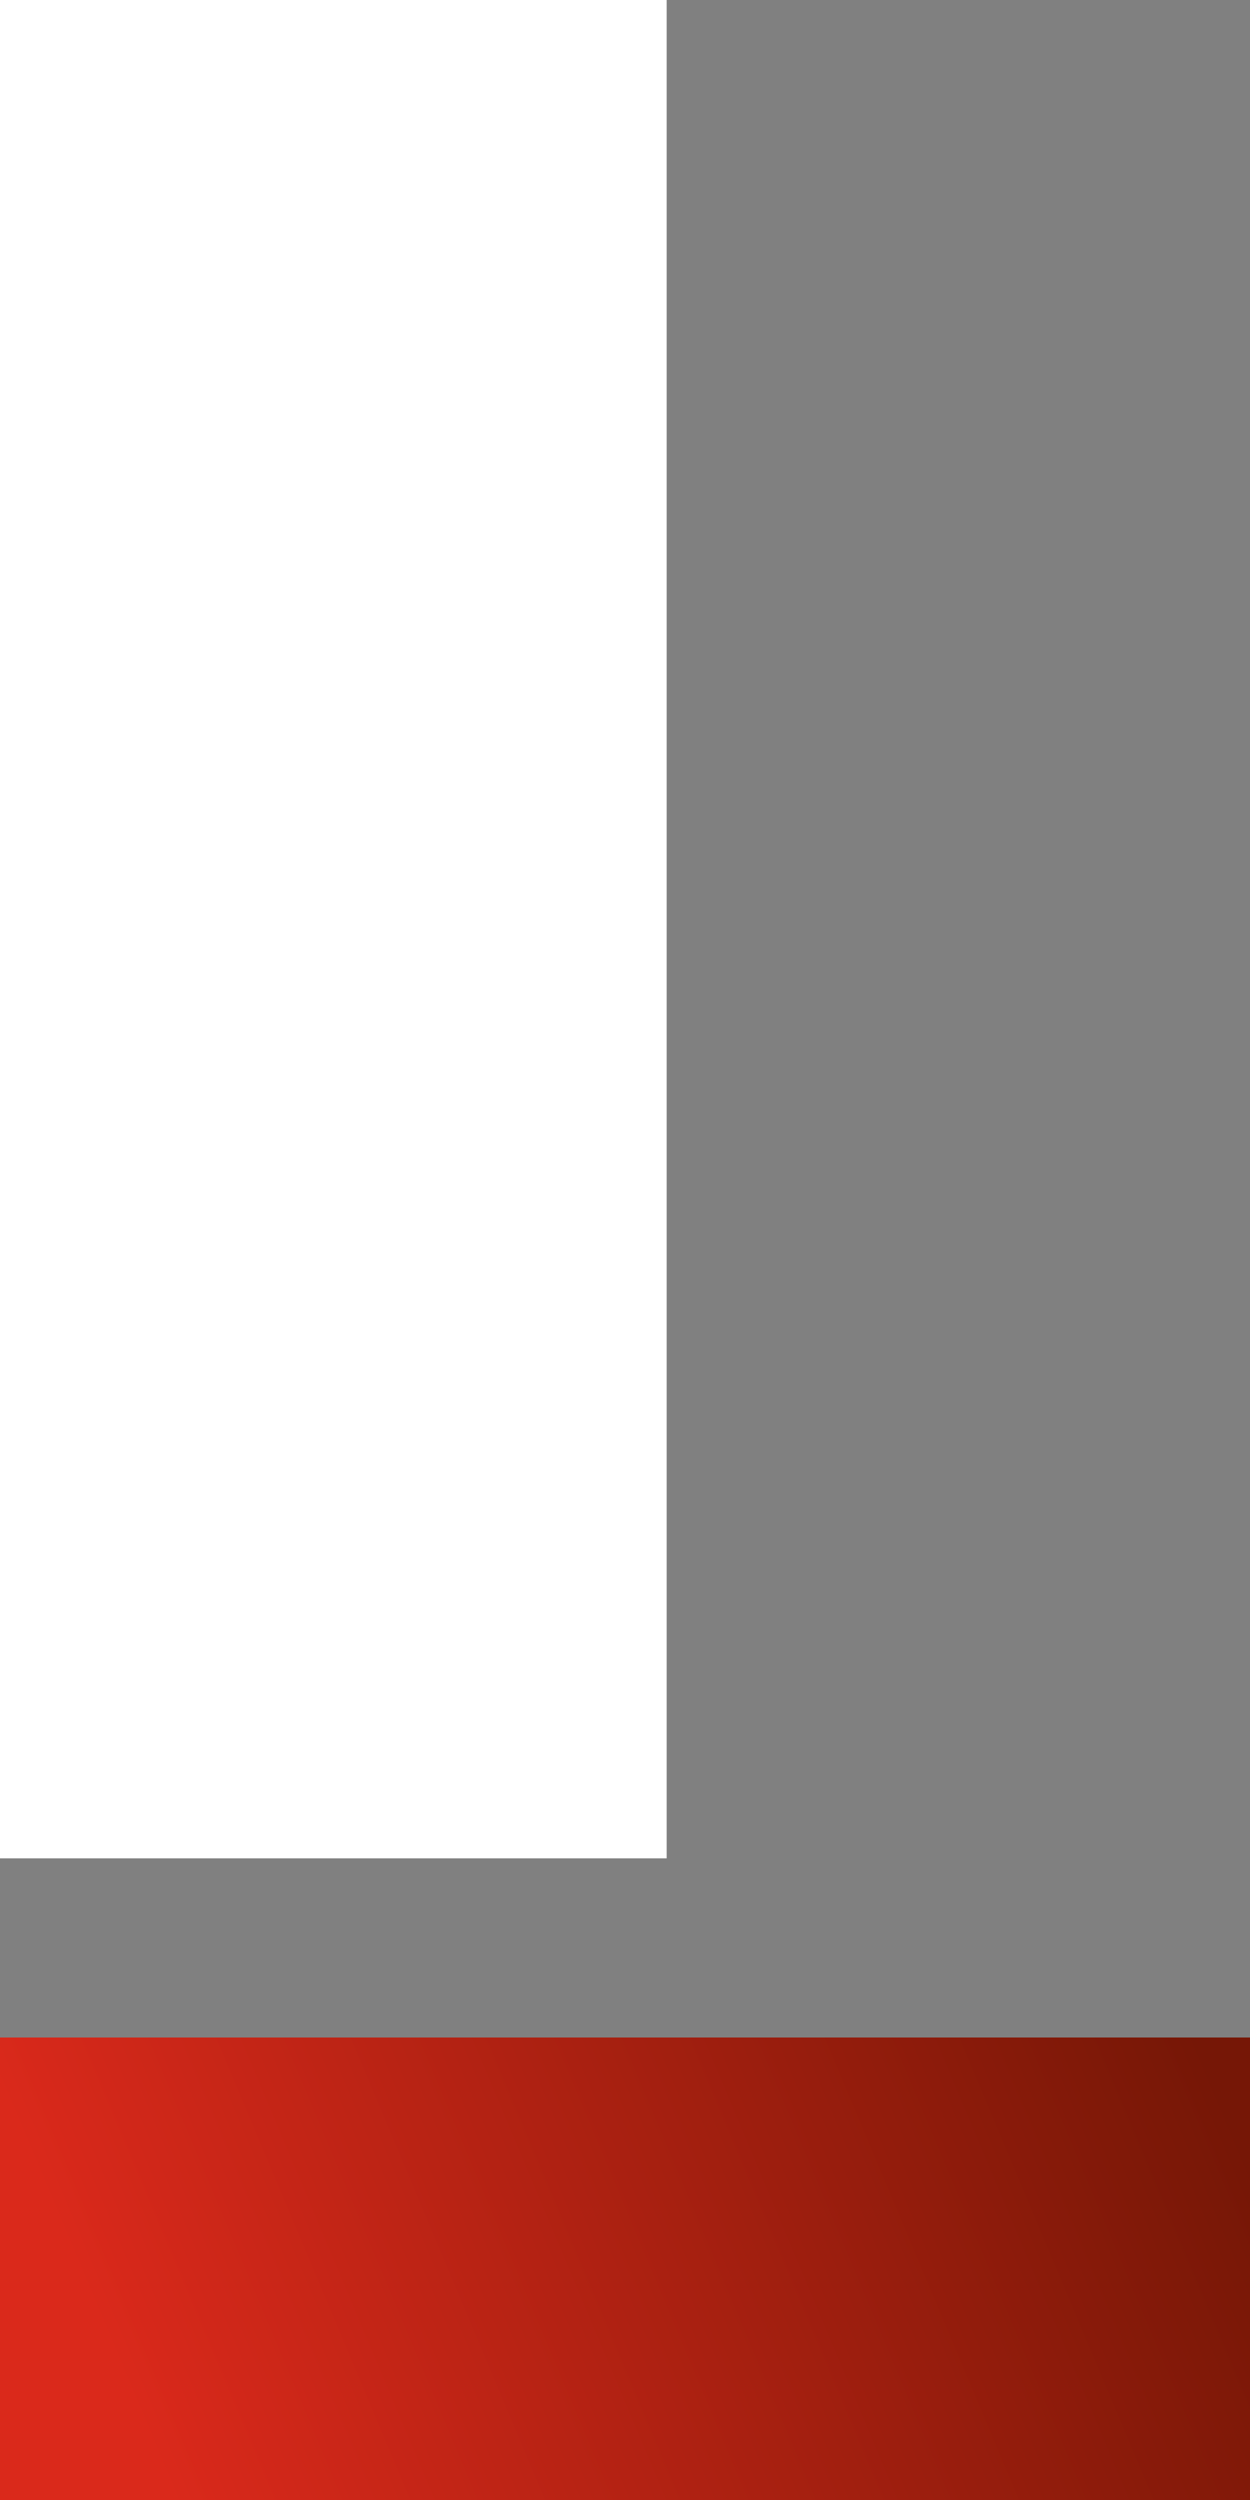 <?xml version="1.0" encoding="utf-8"?>
<!-- Generator: Adobe Illustrator 23.0.2, SVG Export Plug-In . SVG Version: 6.00 Build 0)  -->
<svg version="1.1" id="Layer_1" xmlns="http://www.w3.org/2000/svg" xmlns:xlink="http://www.w3.org/1999/xlink" x="0px" y="0px"
	 viewBox="0 0 300 600" style="enable-background:new 0 0 300 600;" xml:space="preserve">
<rect x="0" y="0" width="300" height="600" fill="#808080" stroke="none"/>
<style type="text/css">
	.st0{fill:#FFFFFF;}
	.st1{fill:url(#SVGID_1_);}
</style>
<rect class="st0" width="160" height="446"/>
<title>background</title>
<linearGradient id="SVGID_1_" gradientUnits="userSpaceOnUse" x1="38.016" y1="-967.588" x2="286.237" y2="-863.214" gradientTransform="matrix(1 0 0 -1 0 -376)">
	<stop  offset="0" style="stop-color:#DA291B"/>
	<stop  offset="1" style="stop-color:#761706"/>
</linearGradient>
<rect y="489" class="st1" width="300" height="111"/>
</svg>
